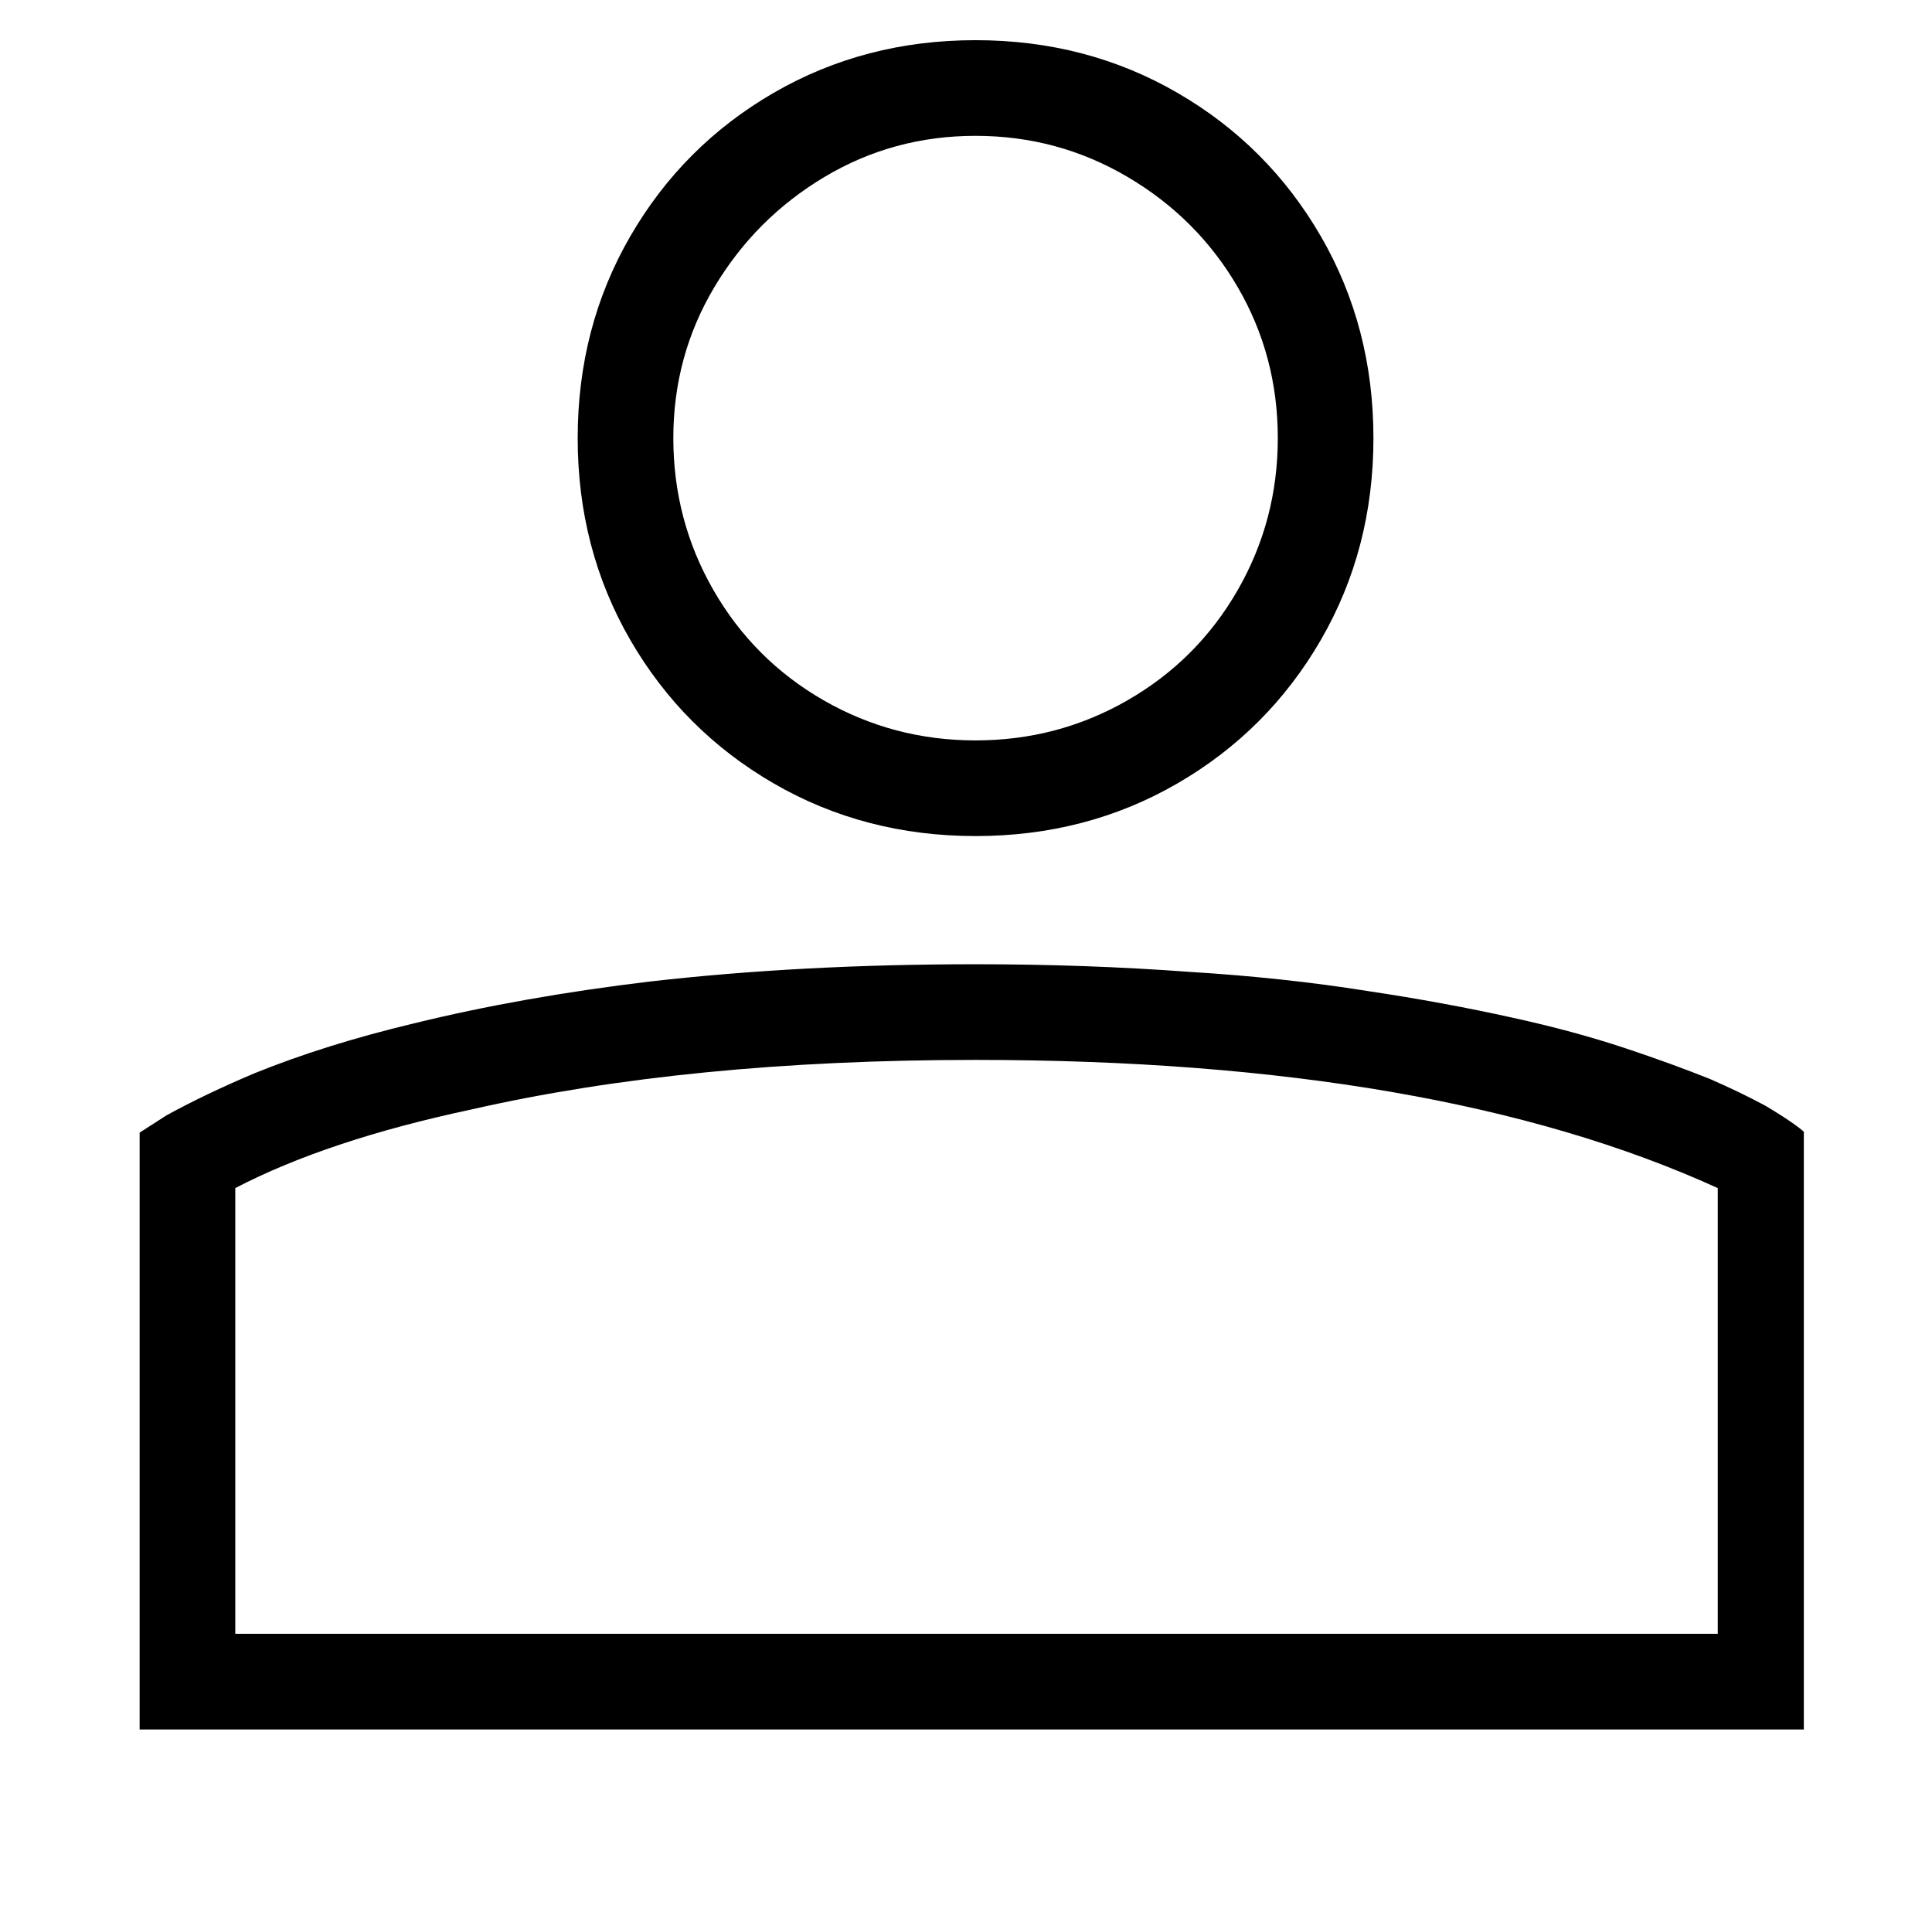 <?xml version="1.0" standalone="no"?>
<!DOCTYPE svg PUBLIC "-//W3C//DTD SVG 1.1//EN" "http://www.w3.org/Graphics/SVG/1.1/DTD/svg11.dtd" >
<svg xmlns="http://www.w3.org/2000/svg" xmlns:xlink="http://www.w3.org/1999/xlink" version="1.1" viewBox="-10 0 1010 1000">
   <path fill="currentColor"
d="M500 437q58 0 105.5 -27.5t75 -75t27.5 -105.5t-27.5 -105.5t-75 -75t-105.5 -27.5t-105.5 27.5t-75 75t-27.5 105.5t27.5 105.5t75 75t105.5 27.5zM500 71q43 0 79.5 21.5t57.5 57.5t21 79t-21 79.5t-57.5 57.5t-79.5 21t-79.5 -21t-57.5 -57.5t-21 -79.5t21.5 -79
t57.5 -57.5t79 -21.5zM500 504q-91 0 -170 9q-67 8 -124 22q-46 11 -83 26q-26 11 -46 22l-14 9v312h870v-312q1 0 -4.5 -4t-15.5 -10q-13 -7 -29 -14q-20 -8 -44 -16q-27 -9 -59 -16q-36 -8 -76 -14q-44 -7 -93 -10q-54 -4 -112 -4zM888 854h-775v-233q48 -25 123 -41
q114 -26 264 -26q241 0 388 67v233z" />
</svg>
